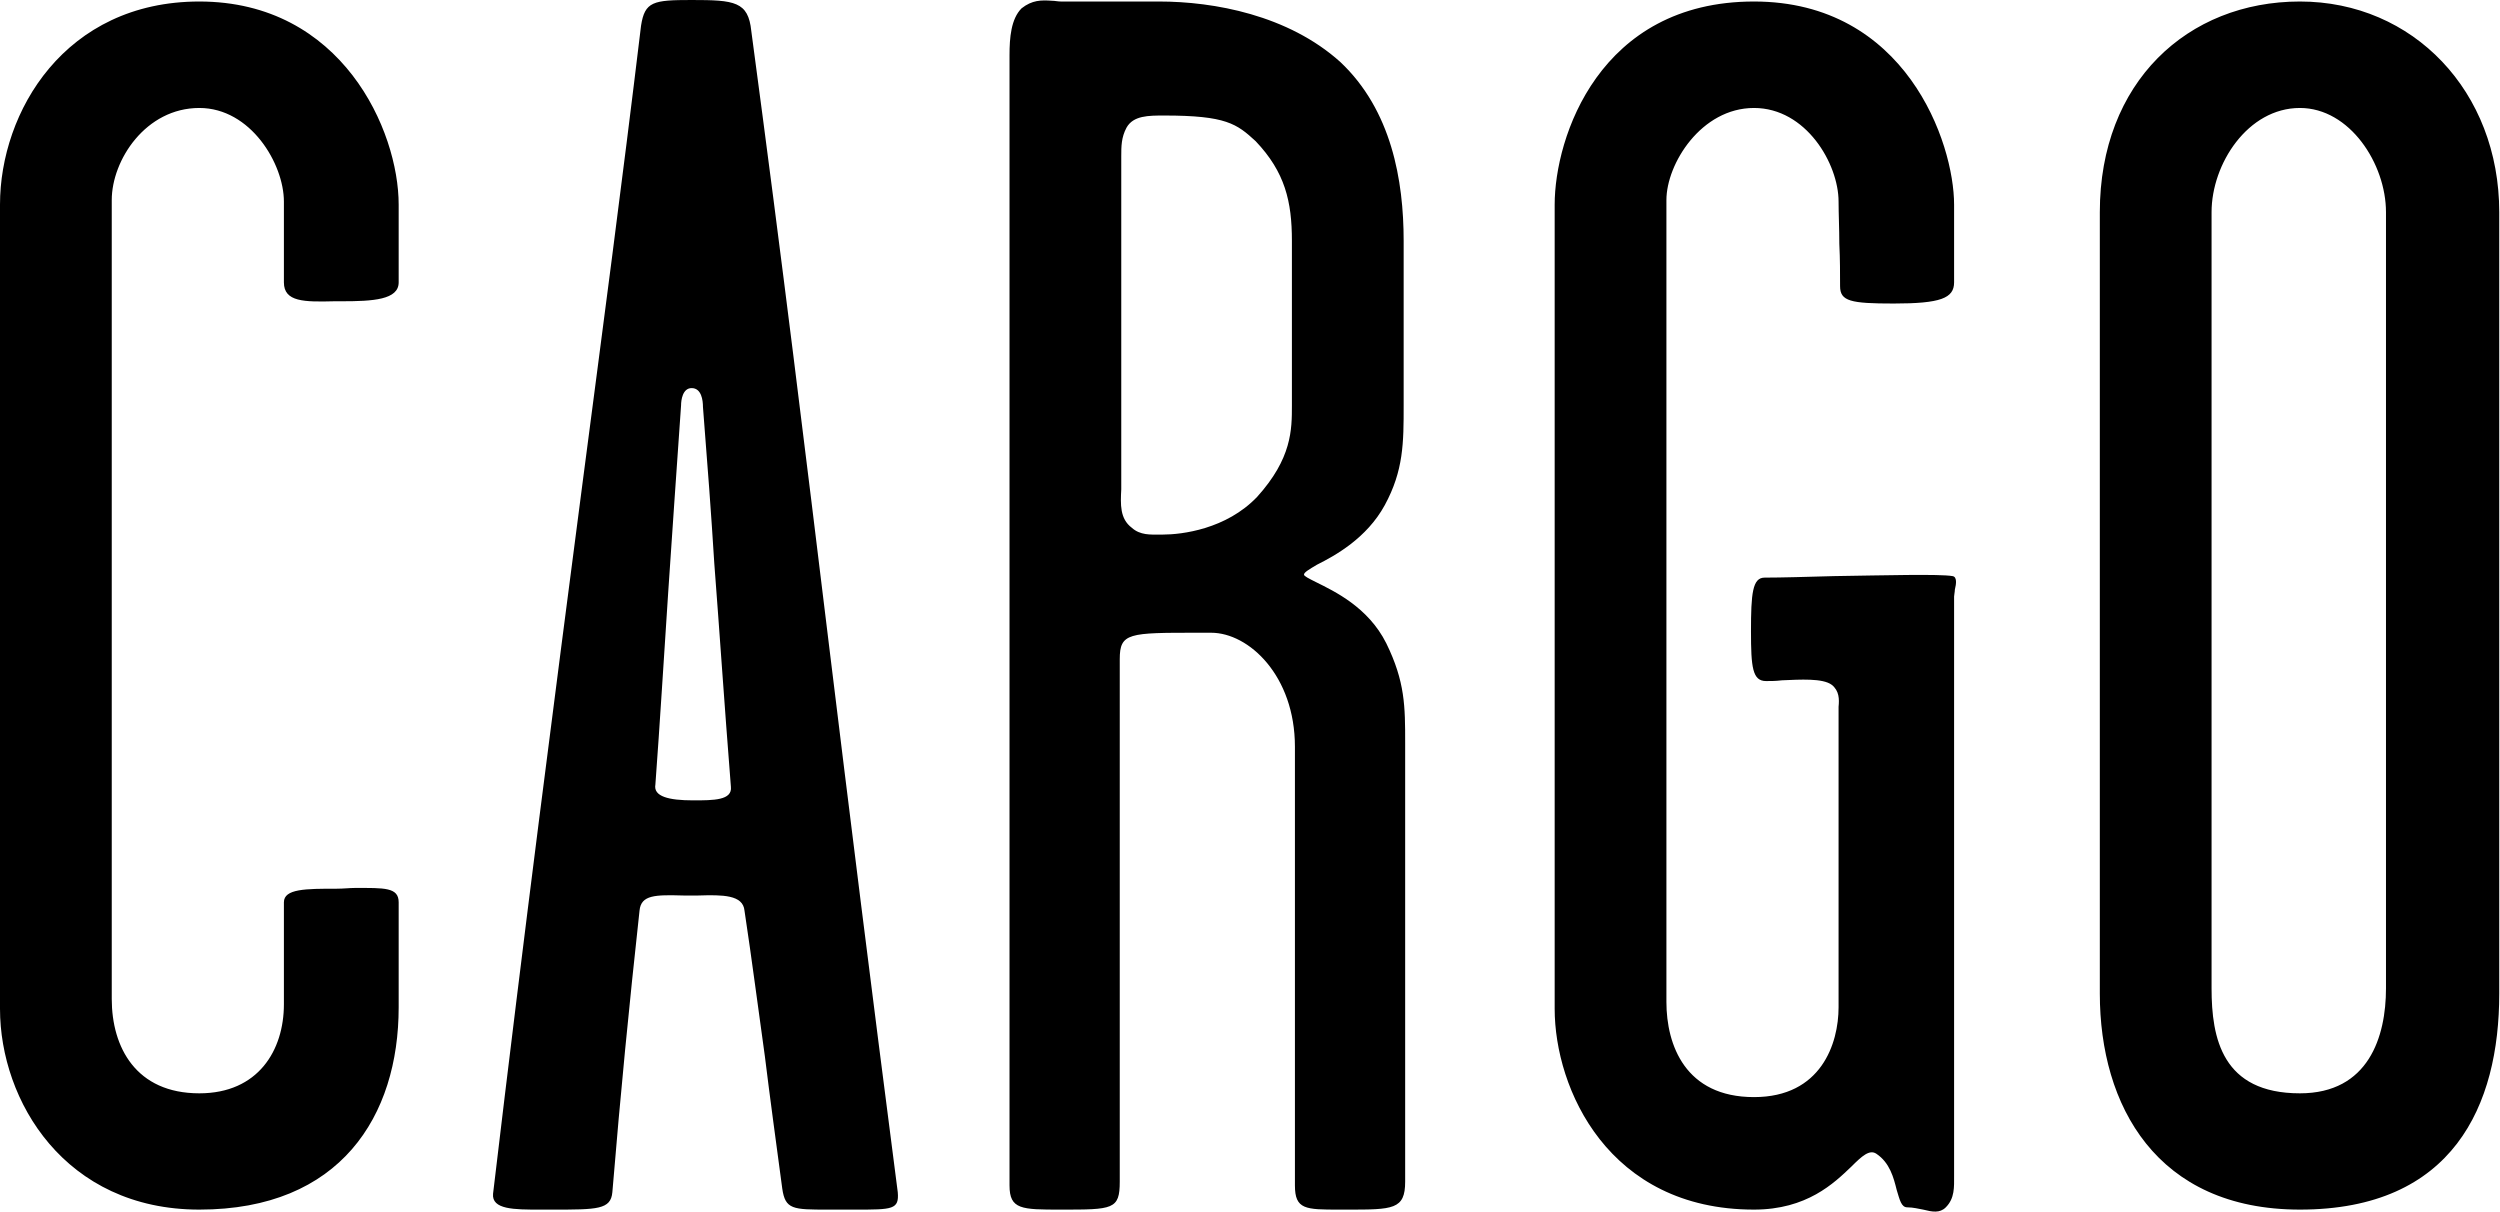 <svg width="3311" height="1605" viewBox="0 0 3311 1605" fill="none" xmlns="http://www.w3.org/2000/svg"><path fill-rule="evenodd" clip-rule="evenodd" d="M1133 1602C1182 1602 1191 1602 1189 1579C1153 1301 1125 1076 1098 855L1098 855C1067 601 1037 354 995 41C991 2 973 0 916 0C865 0 854 2 849 34C824 242 798 437 772 636L772 636L772 636L772 636L772 636C734 928 695 1227 653 1581C651 1602 681 1602 715 1602C721 1602 726 1602 732 1602C791 1602 809 1602 811 1579C822 1446 833 1334 847 1206C849 1185 868 1185 905 1186C908 1186 912 1186 916 1186C919 1186 922 1186 925 1186C957 1185 984 1185 986 1206C996 1272 1004 1335 1013 1399L1013 1399C1020 1456 1028 1514 1036 1574C1040 1602 1050 1602 1097 1602C1103 1602 1110 1602 1118 1602C1124 1602 1128 1602 1133 1602ZM264 1602C451 1602 528 1478 528 1334V1195C528 1175 509 1176 470 1176L470 1176C463 1176 455 1177 446 1177C405 1177 376 1177 376 1195V1330C376 1391 342 1448 264 1448C180 1448 148 1387 148 1323V265C148 212 193 143 264 143C332 143 376 217 376 267V374C376 400 403 400 443 399H443H443H443H443H443C447 399 450 399 453 399C494 399 528 397 528 374V271C528 173 453 2 264 2C86 2 0 148 0 271V1336C0 1458 86 1602 264 1602ZM968 1042C959 928 953 837 946 746C942 681 937 615 931 539C931 530 929 514 916 514C904 514 902 530 902 537C896 625 890 707 885 784L885 784C879 874 874 958 868 1039C865 1055 886 1060 918 1060C945 1060 970 1060 968 1042ZM1784 1602C1845 1602 1861 1602 1861 1565V996C1861 992 1861 988 1861 984C1861 936 1861 903 1836 852C1812 804 1767 783 1743 771C1733 766 1727 763 1727 761C1727 758 1734 754 1744 748C1768 736 1810 713 1834 669C1859 623 1859 586 1859 537V537C1859 533 1859 529 1859 525V319C1859 239 1843 146 1775 82C1706 20 1608 2 1535 2H1405C1401 2 1397 1 1393 1C1379 0 1367 -0 1353 11C1339 25 1337 50 1337 73V1570C1337 1602 1353 1602 1405 1602C1474 1602 1483 1602 1483 1565V873C1483 838 1495 838 1586 838H1586H1586L1586 838C1591 838 1597 838 1604 838C1654 838 1715 895 1715 989V1570C1715 1602 1729 1602 1774 1602C1777 1602 1780 1602 1784 1602ZM1711 537V319C1711 267 1702 228 1663 187C1638 164 1624 153 1542 153C1521 153 1501 153 1492 169C1485 182 1485 194 1485 207V635C1485 639 1485 643 1485 648V648V648V648C1484 668 1483 687 1499 699C1510 709 1524 708 1535 708C1536 708 1538 708 1540 708C1565 708 1624 701 1665 658C1711 607 1711 569 1711 537ZM2588 1557L2588 1557C2588 1555 2588 1553 2588 1551V790C2588 788 2589 784 2589 781C2591 773 2592 764 2586 763C2569 760 2496 762 2429 763C2393 764 2359 765 2337 765C2321 765 2319 786 2319 836C2319 884 2321 902 2339 902C2345 902 2352 902 2360 901C2384 900 2414 898 2426 907C2436 915 2436 926 2435 936L2435 936C2435 937 2435 938 2435 938C2435 939 2435 940 2435 941V1334C2435 1382 2412 1453 2323 1453C2232 1453 2207 1384 2207 1327V265C2207 217 2253 143 2323 143C2392 143 2435 217 2435 267C2435 283 2436 303 2436 323C2437 343 2437 363 2437 379C2437 399 2451 402 2508 402C2570 402 2588 395 2588 374V271C2588 189 2524 2 2323 2C2118 2 2059 182 2059 271V1336C2059 1442 2130 1602 2323 1602C2393 1602 2429 1567 2452 1545C2466 1531 2476 1522 2485 1528C2503 1540 2508 1560 2512 1576C2516 1589 2518 1599 2526 1599C2534 1599 2541 1601 2547 1602C2559 1605 2569 1607 2577 1599C2589 1587 2588 1572 2588 1557ZM3310 1316C3310 1464 3249 1602 3046 1602C2856 1602 2781 1464 2781 1316V281C2781 109 2897 2 3046 2C3196 2 3310 121 3310 281V1316ZM3160 281V1309C3160 1373 3137 1448 3046 1448C2943 1448 2929 1375 2929 1309V281C2929 217 2977 143 3046 143C3112 143 3160 217 3160 281Z" fill="black"/></svg>
